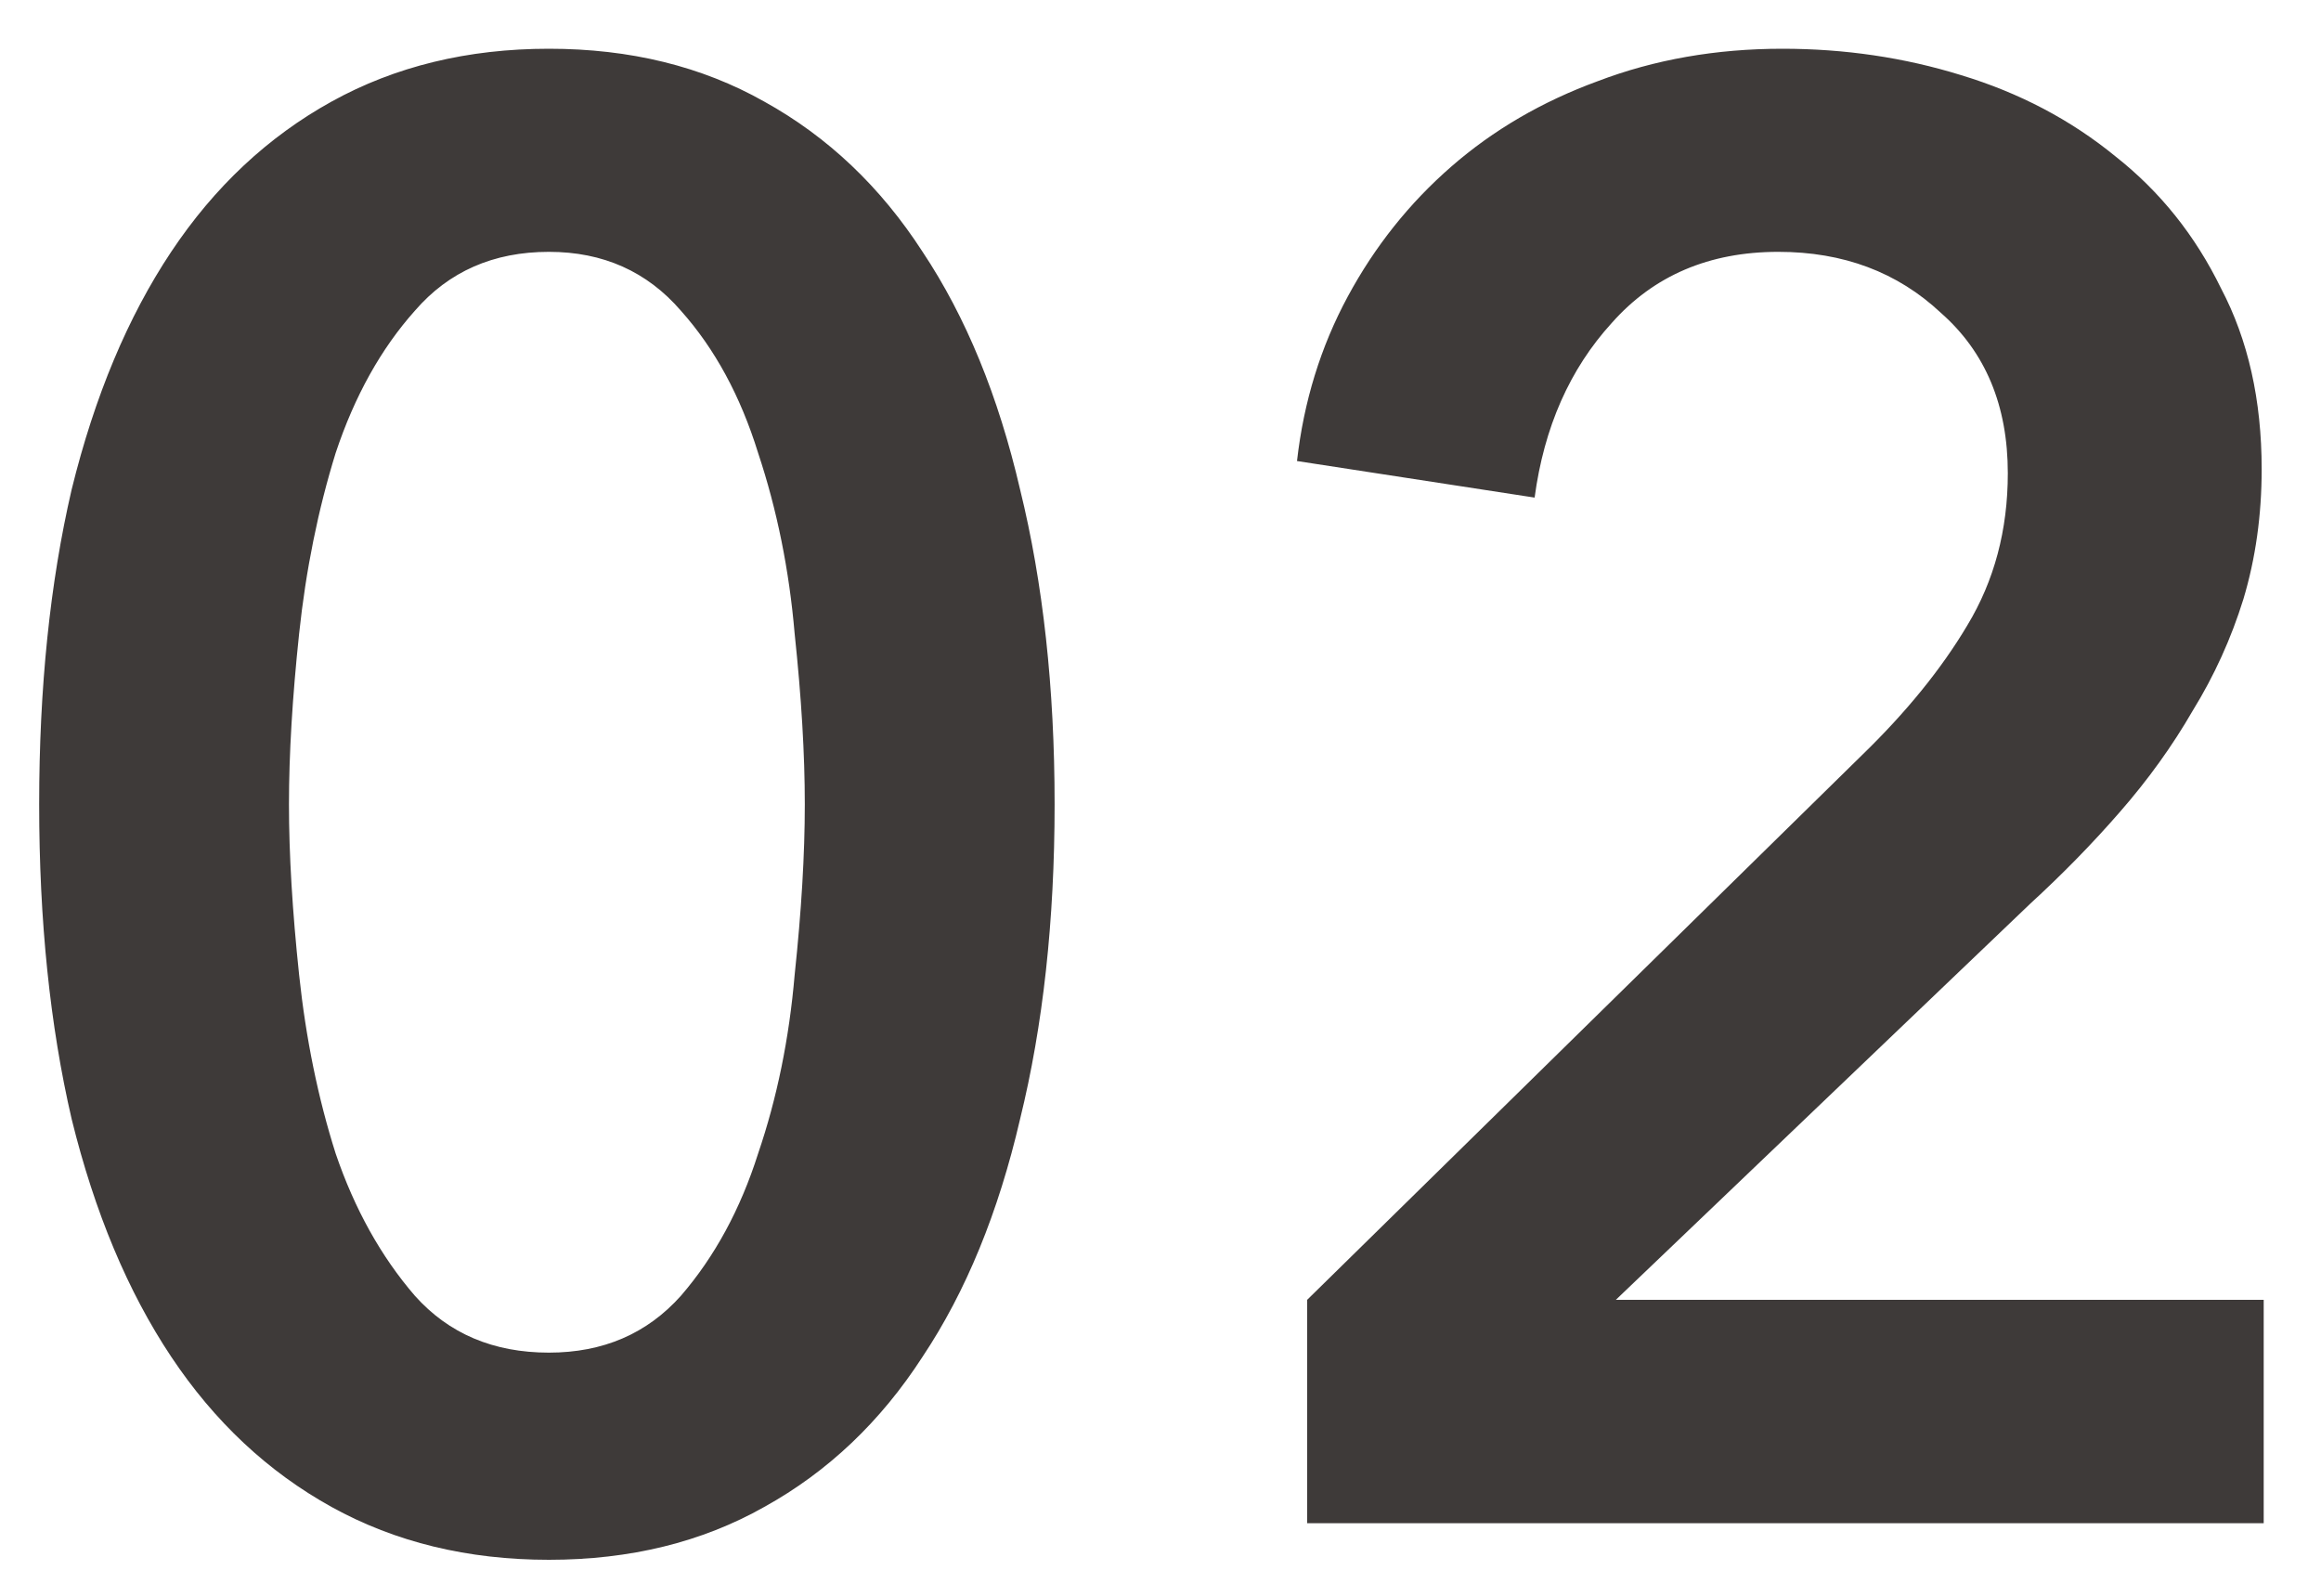 <svg width="32" height="22" viewBox="0 0 32 22" fill="none" xmlns="http://www.w3.org/2000/svg">
<path d="M14.54 11.088C14.54 12.693 14.381 14.14 14.064 15.428C13.765 16.716 13.317 17.808 12.72 18.704C12.141 19.6 11.413 20.291 10.536 20.776C9.677 21.261 8.688 21.504 7.568 21.504C6.448 21.504 5.449 21.261 4.572 20.776C3.695 20.291 2.957 19.6 2.36 18.704C1.763 17.808 1.305 16.716 0.988 15.428C0.689 14.14 0.54 12.693 0.54 11.088C0.54 9.483 0.689 8.036 0.988 6.748C1.305 5.46 1.763 4.368 2.36 3.472C2.957 2.576 3.695 1.885 4.572 1.4C5.449 0.915 6.448 0.672 7.568 0.672C8.688 0.672 9.677 0.915 10.536 1.4C11.413 1.885 12.141 2.576 12.72 3.472C13.317 4.368 13.765 5.46 14.064 6.748C14.381 8.036 14.54 9.483 14.54 11.088ZM11.096 11.088C11.096 10.397 11.049 9.613 10.956 8.736C10.881 7.859 10.713 7.028 10.452 6.244C10.209 5.46 9.855 4.807 9.388 4.284C8.921 3.743 8.315 3.472 7.568 3.472C6.803 3.472 6.187 3.743 5.72 4.284C5.253 4.807 4.889 5.46 4.628 6.244C4.385 7.028 4.217 7.859 4.124 8.736C4.031 9.613 3.984 10.397 3.984 11.088C3.984 11.779 4.031 12.563 4.124 13.44C4.217 14.317 4.385 15.139 4.628 15.904C4.889 16.669 5.253 17.323 5.72 17.864C6.187 18.387 6.803 18.648 7.568 18.648C8.315 18.648 8.921 18.387 9.388 17.864C9.855 17.323 10.209 16.669 10.452 15.904C10.713 15.139 10.881 14.317 10.956 13.44C11.049 12.563 11.096 11.779 11.096 11.088ZM18.022 17.92L25.666 10.416C26.282 9.819 26.767 9.221 27.122 8.624C27.495 8.008 27.682 7.308 27.682 6.524C27.682 5.591 27.374 4.853 26.758 4.312C26.16 3.752 25.414 3.472 24.518 3.472C23.566 3.472 22.8 3.799 22.222 4.452C21.643 5.087 21.288 5.889 21.158 6.86L17.882 6.356C17.975 5.535 18.209 4.779 18.582 4.088C18.955 3.397 19.431 2.8 20.01 2.296C20.588 1.792 21.261 1.4 22.026 1.12C22.81 0.821 23.659 0.672 24.574 0.672C25.433 0.672 26.254 0.793 27.038 1.036C27.84 1.279 28.55 1.652 29.166 2.156C29.782 2.641 30.267 3.248 30.622 3.976C30.995 4.685 31.182 5.516 31.182 6.468C31.182 7.103 31.098 7.7 30.93 8.26C30.762 8.801 30.529 9.315 30.23 9.8C29.95 10.285 29.614 10.752 29.222 11.2C28.849 11.629 28.438 12.049 27.99 12.46L22.278 17.92H31.21V21H18.022V17.92Z" fill="#3E3A39"/>
</svg>
